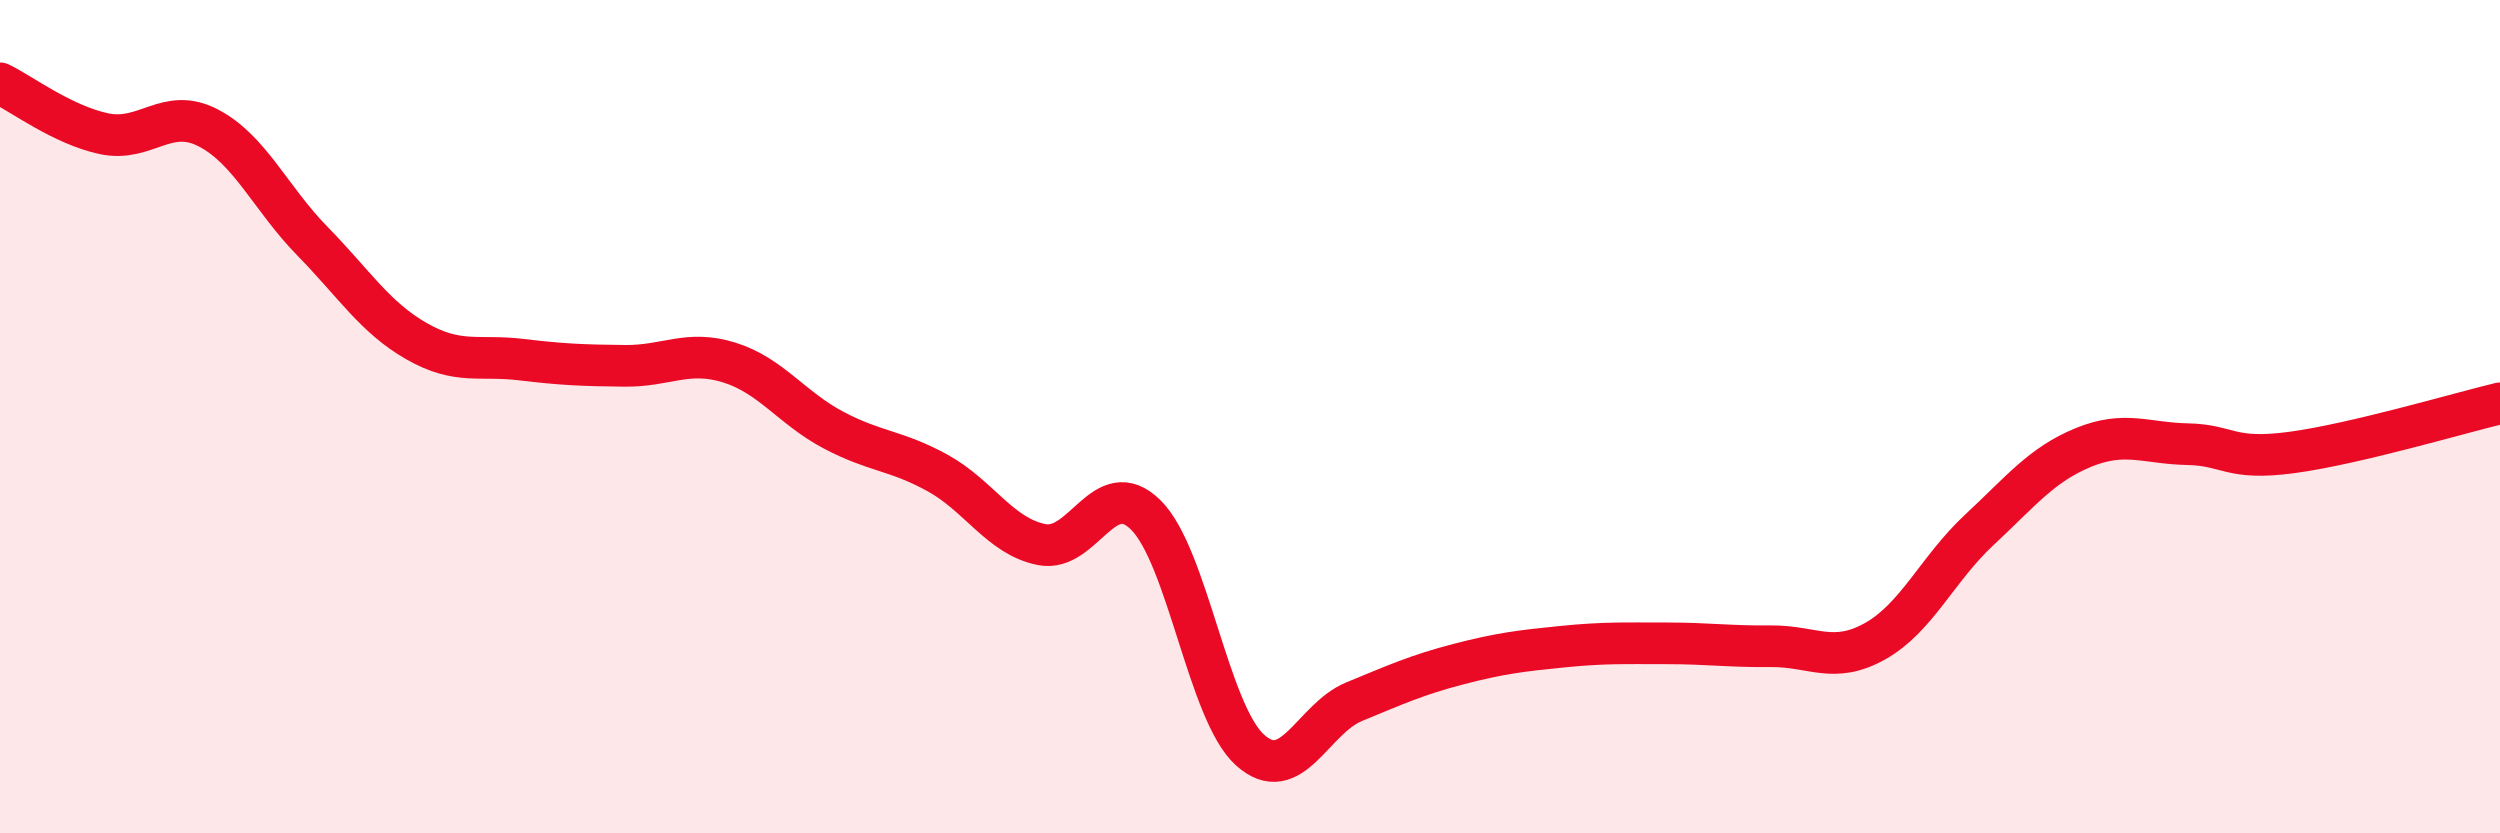 
    <svg width="60" height="20" viewBox="0 0 60 20" xmlns="http://www.w3.org/2000/svg">
      <path
        d="M 0,2 C 0.5,2.24 1.5,3 2.5,3.21 C 3.5,3.42 4,2.55 5,3.07 C 6,3.59 6.5,4.77 7.5,5.79 C 8.5,6.81 9,7.62 10,8.19 C 11,8.76 11.5,8.51 12.5,8.63 C 13.5,8.75 14,8.77 15,8.78 C 16,8.79 16.5,8.39 17.5,8.7 C 18.5,9.01 19,9.79 20,10.32 C 21,10.85 21.5,10.8 22.5,11.35 C 23.5,11.9 24,12.87 25,13.07 C 26,13.27 26.5,11.37 27.5,12.36 C 28.5,13.35 29,17.1 30,18 C 31,18.9 31.5,17.25 32.5,16.84 C 33.5,16.43 34,16.2 35,15.94 C 36,15.68 36.5,15.62 37.5,15.52 C 38.5,15.42 39,15.44 40,15.44 C 41,15.44 41.5,15.52 42.5,15.51 C 43.5,15.5 44,15.95 45,15.39 C 46,14.83 46.5,13.65 47.5,12.72 C 48.5,11.79 49,11.15 50,10.74 C 51,10.33 51.5,10.64 52.5,10.66 C 53.5,10.68 53.5,11.06 55,10.86 C 56.5,10.66 59,9.92 60,9.68L60 20L0 20Z"
        fill="#EB0A25"
        opacity="0.1"
        stroke-linecap="round"
        stroke-linejoin="round"
      />
      <path
        d="M 0,2 C 0.5,2.24 1.5,3 2.5,3.21 C 3.5,3.42 4,2.55 5,3.07 C 6,3.59 6.5,4.77 7.5,5.79 C 8.5,6.81 9,7.62 10,8.19 C 11,8.76 11.5,8.51 12.5,8.63 C 13.5,8.75 14,8.77 15,8.78 C 16,8.79 16.5,8.39 17.5,8.7 C 18.5,9.01 19,9.79 20,10.32 C 21,10.85 21.5,10.8 22.5,11.35 C 23.5,11.9 24,12.87 25,13.07 C 26,13.27 26.5,11.37 27.5,12.36 C 28.5,13.35 29,17.1 30,18 C 31,18.9 31.5,17.25 32.5,16.84 C 33.5,16.43 34,16.2 35,15.94 C 36,15.68 36.5,15.62 37.5,15.52 C 38.5,15.42 39,15.44 40,15.44 C 41,15.44 41.5,15.52 42.5,15.51 C 43.5,15.5 44,15.95 45,15.39 C 46,14.83 46.5,13.65 47.5,12.72 C 48.5,11.79 49,11.15 50,10.74 C 51,10.33 51.5,10.64 52.5,10.66 C 53.5,10.68 53.5,11.06 55,10.86 C 56.5,10.66 59,9.92 60,9.68"
        stroke="#EB0A25"
        stroke-width="1"
        fill="none"
        stroke-linecap="round"
        stroke-linejoin="round"
      />
    </svg>
  